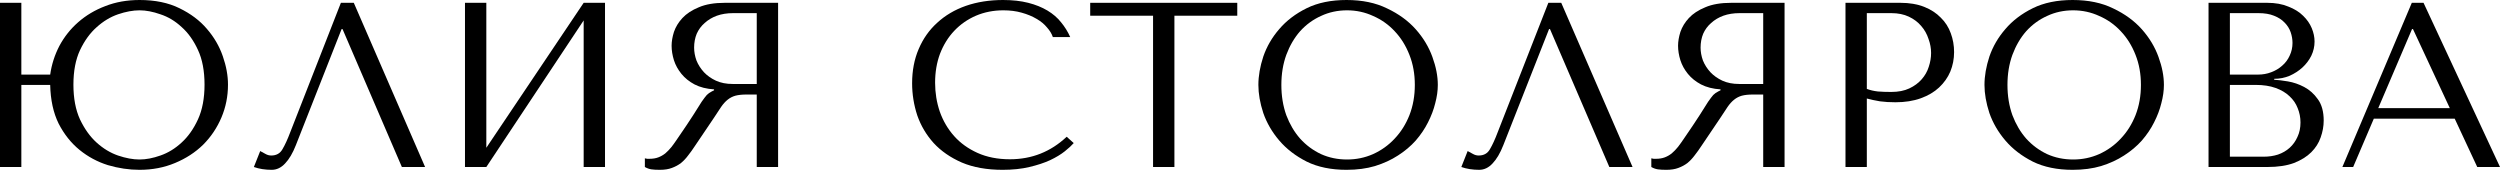 <?xml version="1.0" encoding="UTF-8"?> <svg xmlns="http://www.w3.org/2000/svg" width="1535" height="105" viewBox="0 0 1535 105" fill="none"> <path d="M13.106 45.798V1.728H0V102.541H13.106V52.134H30.82C31.012 61.352 32.74 69.273 36.004 75.897C39.365 82.426 43.637 87.803 48.822 92.027C54.007 96.252 59.815 99.372 66.248 101.389C72.777 103.309 79.258 104.269 85.691 104.269C93.564 104.269 100.812 102.877 107.437 100.092C114.158 97.308 119.919 93.564 124.719 88.859C129.52 84.058 133.264 78.49 135.953 72.153C138.641 65.816 139.985 59.095 139.985 51.99C139.985 46.422 138.929 40.613 136.817 34.564C134.705 28.419 131.44 22.803 127.024 17.714C122.703 12.626 117.086 8.401 110.174 5.041C103.357 1.68 95.196 0 85.691 0C78.01 0 71.001 1.248 64.664 3.744C58.327 6.145 52.758 9.457 47.958 13.682C43.253 17.81 39.413 22.659 36.437 28.227C33.556 33.796 31.684 39.653 30.82 45.798H13.106ZM85.691 6.337C89.627 6.337 93.9 7.153 98.508 8.785C103.213 10.321 107.533 12.914 111.47 16.562C115.502 20.114 118.863 24.819 121.551 30.676C124.239 36.437 125.584 43.541 125.584 51.99C125.584 60.343 124.239 67.448 121.551 73.305C118.863 79.162 115.502 83.914 111.47 87.563C107.533 91.211 103.213 93.852 98.508 95.484C93.9 97.116 89.627 97.932 85.691 97.932C81.658 97.932 77.242 97.116 72.441 95.484C67.736 93.852 63.368 91.211 59.335 87.563C55.303 83.914 51.894 79.162 49.11 73.305C46.422 67.448 45.078 60.343 45.078 51.99C45.078 43.637 46.422 36.581 49.11 30.82C51.894 24.963 55.303 20.259 59.335 16.706C63.368 13.058 67.736 10.417 72.441 8.785C77.242 7.153 81.658 6.337 85.691 6.337Z" fill="black"></path> <path d="M217.228 1.728H209.307L178.2 81.226C176.567 85.547 174.983 89.003 173.447 91.595C172.007 94.188 169.702 95.484 166.534 95.484C165.286 95.484 164.086 95.148 162.934 94.476C161.781 93.804 160.725 93.228 159.765 92.748L155.877 102.541C157.509 103.117 159.237 103.549 161.061 103.837C162.982 104.125 164.902 104.269 166.822 104.269C169.894 104.269 172.631 102.973 175.031 100.38C177.527 97.788 179.736 94.044 181.656 89.147L209.739 17.858H210.315L246.752 102.541H261.01L217.228 1.728Z" fill="black"></path> <path d="M298.604 90.731V1.728H285.498V102.541H298.604L358.371 12.53V102.541H371.477V1.728H358.371L298.604 90.731Z" fill="black"></path> <path d="M477.75 1.728V102.541H464.644V58.039H458.307C455.619 58.039 453.363 58.279 451.539 58.759C449.81 59.239 448.226 60.055 446.786 61.208C445.346 62.36 444.002 63.848 442.753 65.672C441.505 67.496 440.017 69.753 438.289 72.441L426.911 89.291C425.471 91.499 424.031 93.516 422.591 95.34C421.247 97.164 419.759 98.748 418.126 100.092C416.494 101.341 414.622 102.349 412.51 103.117C410.493 103.885 408.045 104.269 405.165 104.269C403.053 104.269 401.324 104.173 399.98 103.981C398.636 103.789 397.292 103.309 395.948 102.541V97.212C396.428 97.308 396.908 97.404 397.388 97.5C397.868 97.5 398.348 97.5 398.828 97.5C400.844 97.5 402.62 97.212 404.157 96.636C405.693 96.06 407.133 95.244 408.477 94.188C409.821 93.035 411.118 91.691 412.366 90.155C413.614 88.523 414.91 86.699 416.254 84.683C420.287 78.826 423.407 74.169 425.615 70.713C427.824 67.16 429.552 64.424 430.8 62.504C432.144 60.584 433.2 59.191 433.968 58.327C434.832 57.463 435.841 56.743 436.993 56.167L438.433 55.447V54.871C433.824 54.583 429.84 53.575 426.479 51.846C423.215 50.118 420.527 47.958 418.414 45.366C416.302 42.773 414.766 39.989 413.806 37.013C412.846 33.94 412.366 30.964 412.366 28.084C412.366 25.491 412.846 22.659 413.806 19.586C414.862 16.514 416.59 13.682 418.99 11.089C421.487 8.401 424.847 6.193 429.072 4.465C433.296 2.64 438.625 1.728 445.058 1.728H477.75ZM464.644 8.065H450.098C446.45 8.065 443.137 8.593 440.161 9.649C437.281 10.705 434.784 12.194 432.672 14.114C430.56 15.938 428.928 18.146 427.776 20.739C426.719 23.331 426.191 26.163 426.191 29.236C426.191 31.828 426.671 34.468 427.632 37.157C428.688 39.749 430.224 42.149 432.24 44.358C434.256 46.47 436.705 48.198 439.585 49.542C442.561 50.886 445.97 51.558 449.81 51.558H464.644V8.065Z" fill="black"></path> <path d="M654.947 83.962C645.154 93.18 633.536 97.788 620.094 97.788C612.606 97.788 605.981 96.492 600.22 93.9C594.459 91.307 589.659 87.851 585.818 83.53C581.978 79.21 579.049 74.217 577.033 68.552C575.113 62.888 574.153 56.983 574.153 50.838C574.153 44.309 575.161 38.357 577.177 32.98C579.289 27.507 582.218 22.803 585.962 18.866C589.707 14.93 594.123 11.857 599.212 9.649C604.397 7.441 610.013 6.337 616.062 6.337C620.19 6.337 623.935 6.817 627.295 7.777C630.752 8.737 633.776 9.985 636.369 11.521C639.057 13.058 641.217 14.834 642.849 16.85C644.578 18.77 645.778 20.739 646.45 22.755H657.107C655.667 19.49 653.795 16.466 651.49 13.682C649.282 10.897 646.498 8.497 643.137 6.481C639.777 4.465 635.84 2.88 631.328 1.728C626.815 0.576 621.679 0 615.918 0C607.565 0 599.932 1.2 593.019 3.6C586.202 6.001 580.346 9.457 575.449 13.97C570.552 18.386 566.76 23.763 564.072 30.1C561.383 36.34 560.039 43.349 560.039 51.126C560.039 57.847 561.095 64.424 563.207 70.857C565.416 77.194 568.776 82.858 573.289 87.851C577.801 92.748 583.562 96.732 590.571 99.804C597.58 102.781 605.933 104.269 615.63 104.269C621.775 104.269 627.247 103.693 632.048 102.541C636.945 101.389 641.169 99.996 644.722 98.364C648.37 96.636 651.394 94.812 653.795 92.891C656.195 90.971 658.019 89.291 659.267 87.851L654.947 83.962Z" fill="black"></path> <path d="M721.087 102.541V9.649H759.684V1.728H669.385V9.649H707.981V102.541H721.087Z" fill="black"></path> <path d="M772.644 52.134C772.644 57.511 773.652 63.272 775.668 69.417C777.781 75.465 781.045 81.082 785.462 86.267C789.878 91.451 795.495 95.772 802.312 99.228C809.129 102.589 817.29 104.269 826.795 104.269C833.228 104.269 839.036 103.501 844.221 101.965C849.502 100.332 854.206 98.172 858.335 95.484C862.559 92.796 866.208 89.723 869.28 86.267C872.352 82.714 874.849 79.018 876.769 75.177C878.785 71.241 880.273 67.304 881.234 63.368C882.29 59.431 882.818 55.687 882.818 52.134C882.818 46.758 881.714 41.045 879.505 34.996C877.297 28.852 873.889 23.187 869.28 18.002C864.672 12.818 858.815 8.545 851.71 5.185C844.701 1.728 836.396 0 826.795 0C817.29 0 809.129 1.68 802.312 5.041C795.495 8.401 789.878 12.674 785.462 17.858C781.045 22.947 777.781 28.564 775.668 34.708C773.652 40.853 772.644 46.662 772.644 52.134ZM786.758 52.134C786.758 45.414 787.766 39.269 789.782 33.7C791.895 28.035 794.727 23.187 798.279 19.154C801.928 15.122 806.2 12.002 811.097 9.793C815.993 7.489 821.322 6.337 827.083 6.337C832.748 6.337 838.076 7.489 843.069 9.793C848.157 12.002 852.574 15.122 856.318 19.154C860.159 23.187 863.183 28.035 865.392 33.7C867.6 39.269 868.704 45.414 868.704 52.134C868.704 58.855 867.6 65.048 865.392 70.713C863.183 76.281 860.159 81.082 856.318 85.115C852.574 89.147 848.157 92.315 843.069 94.62C838.076 96.828 832.748 97.932 827.083 97.932C821.322 97.932 815.993 96.828 811.097 94.62C806.2 92.315 801.928 89.147 798.279 85.115C794.727 81.082 791.895 76.281 789.782 70.713C787.766 65.048 786.758 58.855 786.758 52.134Z" fill="black"></path> <path d="M958.605 1.728H950.684L919.576 81.226C917.944 85.547 916.36 89.003 914.823 91.595C913.383 94.188 911.079 95.484 907.911 95.484C906.662 95.484 905.462 95.148 904.31 94.476C903.158 93.804 902.102 93.228 901.142 92.748L897.253 102.541C898.885 103.117 900.614 103.549 902.438 103.837C904.358 104.125 906.278 104.269 908.199 104.269C911.271 104.269 914.007 102.973 916.408 100.38C918.904 97.788 921.112 94.044 923.032 89.147L951.116 17.858H951.692L988.129 102.541H1002.39L958.605 1.728Z" fill="black"></path> <path d="M1095.72 1.728V102.541H1082.61V58.039H1076.27C1073.58 58.039 1071.33 58.279 1069.5 58.759C1067.78 59.239 1066.19 60.055 1064.75 61.208C1063.31 62.36 1061.97 63.848 1060.72 65.672C1059.47 67.496 1057.98 69.753 1056.25 72.441L1044.88 89.291C1043.44 91.499 1042 93.516 1040.56 95.34C1039.21 97.164 1037.72 98.748 1036.09 100.092C1034.46 101.341 1032.59 102.349 1030.48 103.117C1028.46 103.885 1026.01 104.269 1023.13 104.269C1021.02 104.269 1019.29 104.173 1017.95 103.981C1016.6 103.789 1015.26 103.309 1013.91 102.541V97.212C1014.39 97.308 1014.87 97.404 1015.35 97.5C1015.83 97.5 1016.31 97.5 1016.79 97.5C1018.81 97.5 1020.59 97.212 1022.12 96.636C1023.66 96.06 1025.1 95.244 1026.44 94.188C1027.79 93.035 1029.08 91.691 1030.33 90.155C1031.58 88.523 1032.88 86.699 1034.22 84.683C1038.25 78.826 1041.37 74.169 1043.58 70.713C1045.79 67.16 1047.52 64.424 1048.77 62.504C1050.11 60.584 1051.17 59.191 1051.93 58.327C1052.8 57.463 1053.81 56.743 1054.96 56.167L1056.4 55.447V54.871C1051.79 54.583 1047.81 53.575 1044.45 51.846C1041.18 50.118 1038.49 47.958 1036.38 45.366C1034.27 42.773 1032.73 39.989 1031.77 37.013C1030.81 33.94 1030.33 30.964 1030.33 28.084C1030.33 25.491 1030.81 22.659 1031.77 19.586C1032.83 16.514 1034.56 13.682 1036.96 11.089C1039.45 8.401 1042.81 6.193 1047.04 4.465C1051.26 2.64 1056.59 1.728 1063.02 1.728H1095.72ZM1082.61 8.065H1068.06C1064.42 8.065 1061.1 8.593 1058.13 9.649C1055.25 10.705 1052.75 12.194 1050.64 14.114C1048.53 15.938 1046.89 18.146 1045.74 20.739C1044.69 23.331 1044.16 26.163 1044.16 29.236C1044.16 31.828 1044.64 34.468 1045.6 37.157C1046.65 39.749 1048.19 42.149 1050.21 44.358C1052.22 46.47 1054.67 48.198 1057.55 49.542C1060.53 50.886 1063.94 51.558 1067.78 51.558H1082.61V8.065Z" fill="black"></path> <path d="M1146.23 60.487C1148.73 61.16 1151.42 61.736 1154.3 62.216C1157.18 62.6 1160.35 62.792 1163.8 62.792C1169.66 62.792 1174.84 61.976 1179.36 60.343C1183.87 58.711 1187.61 56.503 1190.59 53.719C1193.66 50.838 1195.97 47.574 1197.5 43.925C1199.04 40.181 1199.81 36.197 1199.81 31.972C1199.81 27.939 1199.14 24.099 1197.79 20.451C1196.45 16.706 1194.38 13.49 1191.6 10.801C1188.91 8.017 1185.5 5.809 1181.37 4.177C1177.24 2.544 1172.4 1.728 1166.83 1.728H1133.13V102.541H1146.23V60.487ZM1146.23 8.065H1161.35C1165.39 8.065 1168.94 8.785 1172.01 10.225C1175.08 11.665 1177.63 13.586 1179.65 15.986C1181.66 18.29 1183.15 20.931 1184.11 23.907C1185.17 26.787 1185.69 29.668 1185.69 32.548C1185.69 35.332 1185.21 38.165 1184.25 41.045C1183.39 43.829 1181.95 46.374 1179.93 48.678C1177.92 50.982 1175.37 52.855 1172.3 54.295C1169.23 55.735 1165.53 56.455 1161.21 56.455C1158.23 56.455 1155.5 56.359 1153 56.167C1150.51 55.879 1148.25 55.351 1146.23 54.583V8.065Z" fill="black"></path> <path d="M1218.47 52.134C1218.47 57.511 1219.48 63.272 1221.49 69.417C1223.61 75.465 1226.87 81.082 1231.29 86.267C1235.7 91.451 1241.32 95.772 1248.14 99.228C1254.95 102.589 1263.11 104.269 1272.62 104.269C1279.05 104.269 1284.86 103.501 1290.05 101.965C1295.33 100.332 1300.03 98.172 1304.16 95.484C1308.38 92.796 1312.03 89.723 1315.11 86.267C1318.18 82.714 1320.67 79.018 1322.59 75.177C1324.61 71.241 1326.1 67.304 1327.06 63.368C1328.11 59.431 1328.64 55.687 1328.64 52.134C1328.64 46.758 1327.54 41.045 1325.33 34.996C1323.12 28.852 1319.71 23.187 1315.11 18.002C1310.5 12.818 1304.64 8.545 1297.54 5.185C1290.53 1.728 1282.22 0 1272.62 0C1263.11 0 1254.95 1.68 1248.14 5.041C1241.32 8.401 1235.7 12.674 1231.29 17.858C1226.87 22.947 1223.61 28.564 1221.49 34.708C1219.48 40.853 1218.47 46.662 1218.47 52.134ZM1232.58 52.134C1232.58 45.414 1233.59 39.269 1235.61 33.7C1237.72 28.035 1240.55 23.187 1244.1 19.154C1247.75 15.122 1252.03 12.002 1256.92 9.793C1261.82 7.489 1267.15 6.337 1272.91 6.337C1278.57 6.337 1283.9 7.489 1288.89 9.793C1293.98 12.002 1298.4 15.122 1302.14 19.154C1305.98 23.187 1309.01 28.035 1311.22 33.7C1313.43 39.269 1314.53 45.414 1314.53 52.134C1314.53 58.855 1313.43 65.048 1311.22 70.713C1309.01 76.281 1305.98 81.082 1302.14 85.115C1298.4 89.147 1293.98 92.315 1288.89 94.62C1283.9 96.828 1278.57 97.932 1272.91 97.932C1267.15 97.932 1261.82 96.828 1256.92 94.62C1252.03 92.315 1247.75 89.147 1244.1 85.115C1240.55 81.082 1237.72 76.281 1235.61 70.713C1233.59 65.048 1232.58 58.855 1232.58 52.134Z" fill="black"></path> <path d="M1356.04 102.541H1392.19C1398.62 102.541 1404.05 101.725 1408.46 100.092C1412.88 98.364 1416.43 96.156 1419.12 93.468C1421.81 90.779 1423.73 87.755 1424.88 84.394C1426.13 80.938 1426.75 77.482 1426.75 74.025C1426.75 68.552 1425.55 64.184 1423.15 60.919C1420.85 57.655 1418.06 55.159 1414.8 53.431C1411.53 51.702 1408.17 50.55 1404.72 49.974C1401.26 49.398 1398.48 49.062 1396.36 48.966V48.39C1399.73 48.39 1402.89 47.766 1405.87 46.518C1408.85 45.174 1411.44 43.493 1413.65 41.477C1415.95 39.365 1417.78 36.965 1419.12 34.276C1420.46 31.492 1421.14 28.564 1421.14 25.491C1421.14 22.803 1420.56 20.067 1419.41 17.282C1418.26 14.498 1416.48 11.954 1414.08 9.649C1411.77 7.345 1408.75 5.473 1405.01 4.032C1401.36 2.496 1397.04 1.728 1392.04 1.728H1356.04V102.541ZM1369.15 96.204V52.134H1384.99C1389.69 52.134 1393.77 52.758 1397.23 54.007C1400.69 55.255 1403.52 56.935 1405.73 59.047C1408.03 61.16 1409.71 63.608 1410.77 66.392C1411.92 69.177 1412.5 72.105 1412.5 75.177C1412.5 78.538 1411.87 81.514 1410.62 84.106C1409.47 86.699 1407.89 88.907 1405.87 90.731C1403.85 92.555 1401.45 93.948 1398.67 94.908C1395.98 95.772 1393.1 96.204 1390.03 96.204H1369.15ZM1369.15 45.798V8.065H1386.72C1390.46 8.065 1393.63 8.593 1396.22 9.649C1398.91 10.705 1401.07 12.098 1402.7 13.826C1404.43 15.554 1405.68 17.522 1406.45 19.73C1407.21 21.939 1407.6 24.147 1407.6 26.355C1407.6 29.14 1407.02 31.732 1405.87 34.132C1404.81 36.532 1403.28 38.597 1401.26 40.325C1399.34 42.053 1397.09 43.397 1394.49 44.358C1392 45.318 1389.31 45.798 1386.43 45.798H1369.15Z" fill="black"></path> <path d="M1507.2 72.873L1521.03 102.541H1535L1488.05 1.728H1480.85L1438.22 102.541H1444.84L1457.52 72.873H1507.2ZM1504.18 66.392H1460.25L1480.99 17.858H1481.57L1504.18 66.392Z" fill="black"></path> </svg> 